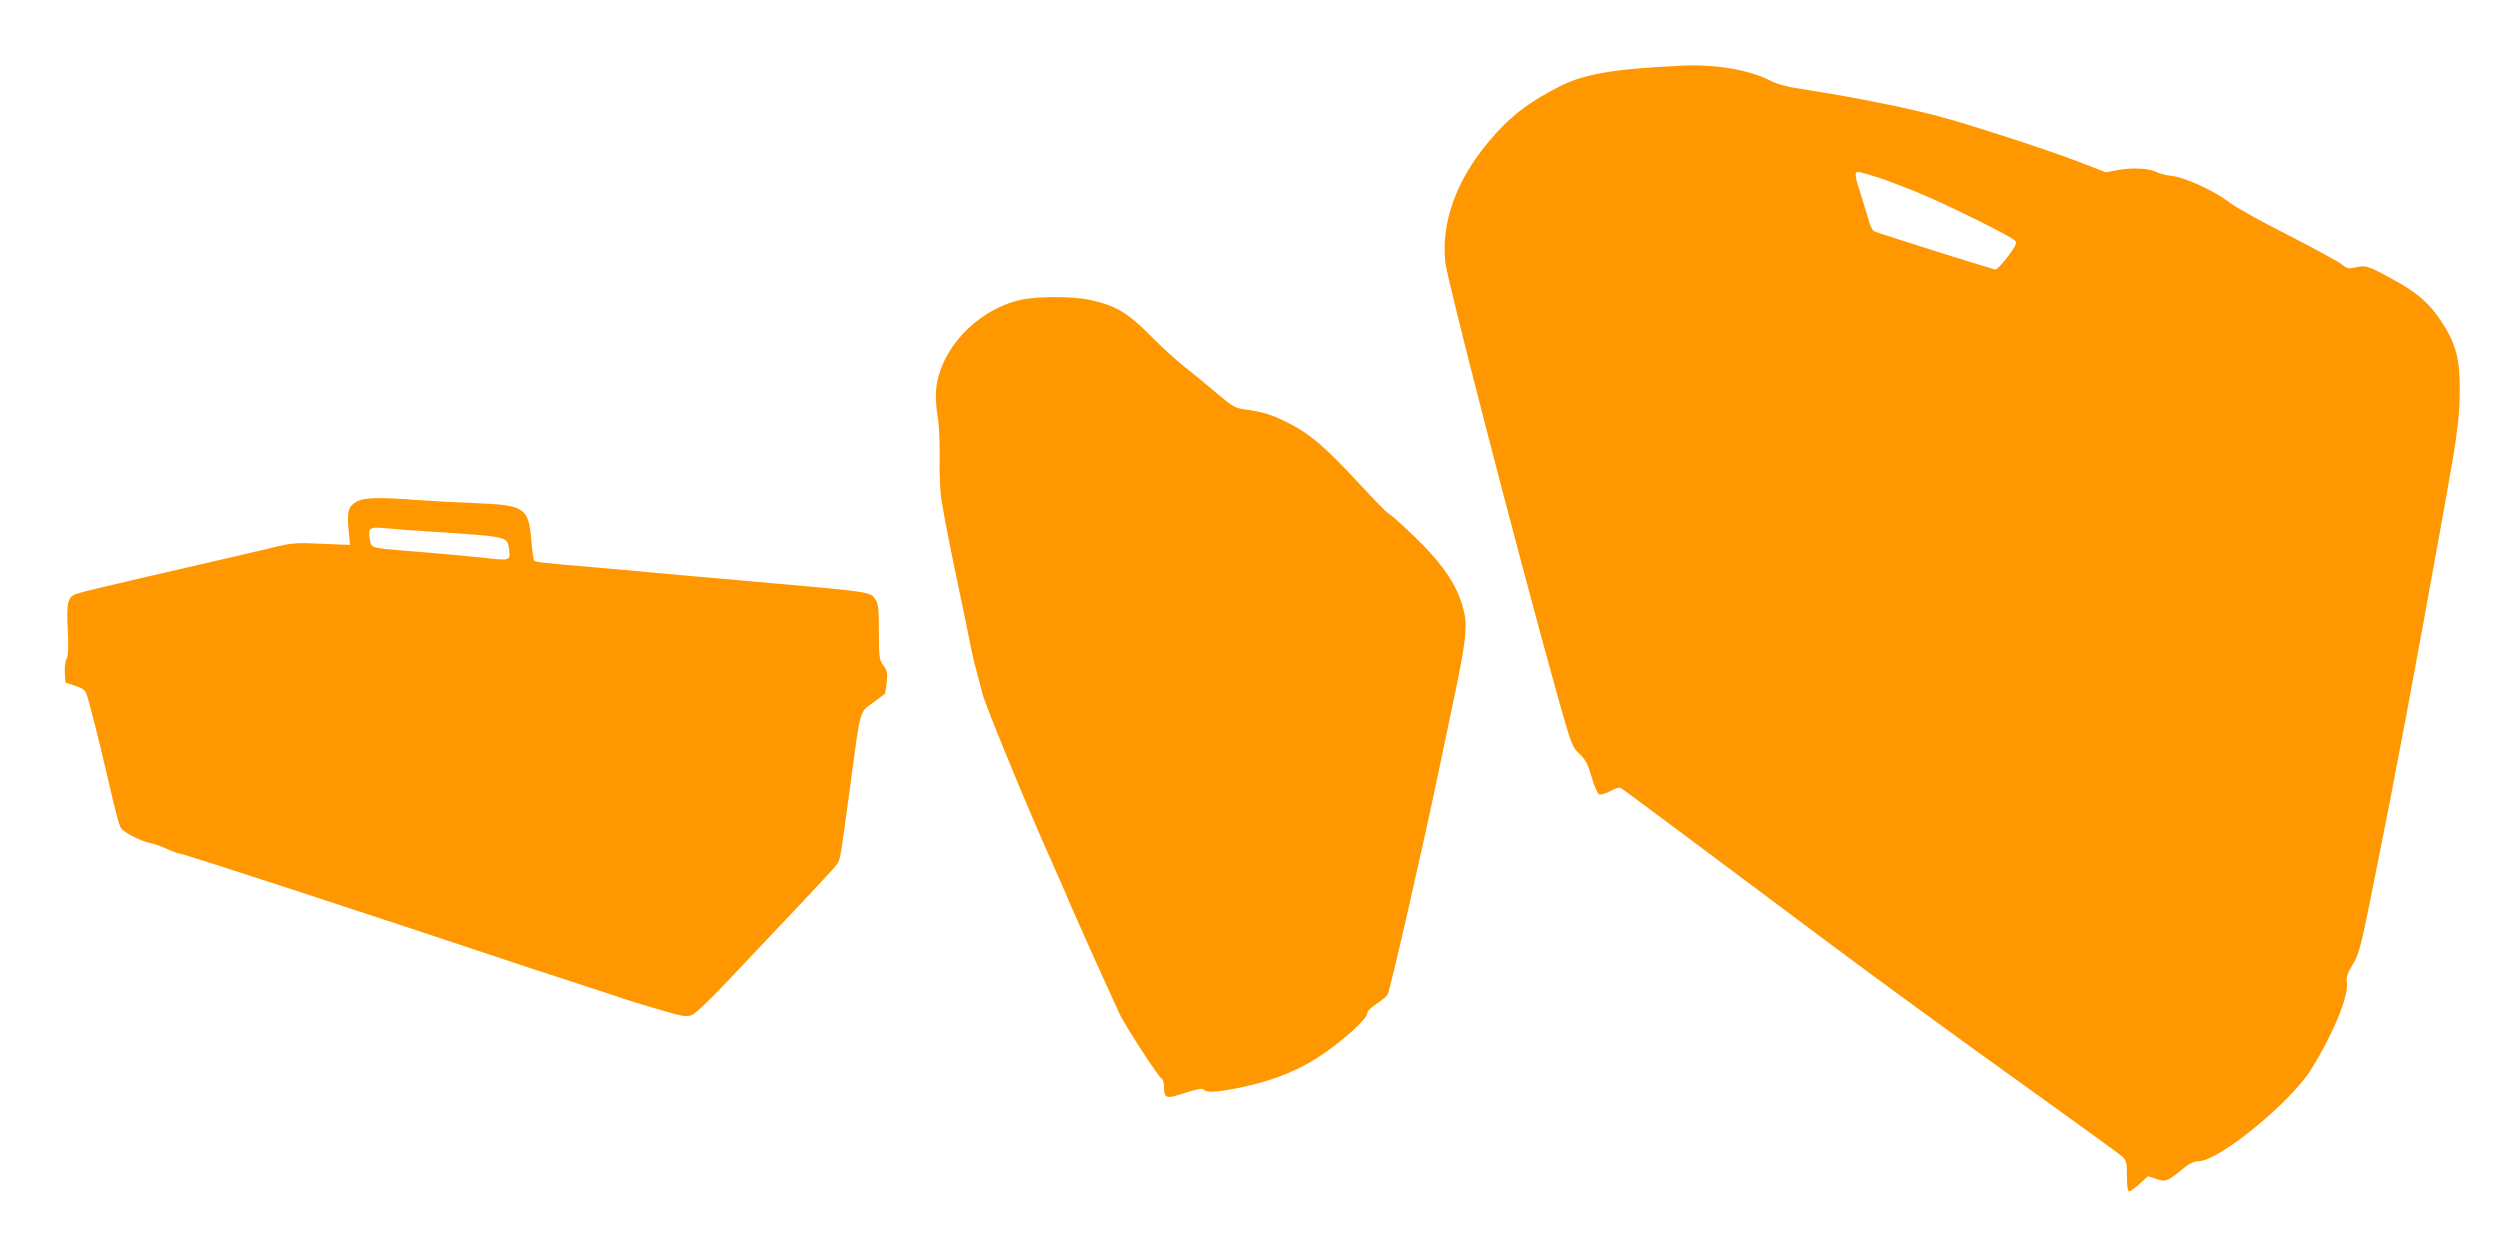 <?xml version="1.0" standalone="no"?>
<!DOCTYPE svg PUBLIC "-//W3C//DTD SVG 20010904//EN"
 "http://www.w3.org/TR/2001/REC-SVG-20010904/DTD/svg10.dtd">
<svg version="1.0" xmlns="http://www.w3.org/2000/svg"
 width="1280pt" height="632pt" viewBox="0 0 1280 632"
 preserveAspectRatio="xMidYMid meet">
<g transform="translate(0,632) scale(0.1,-0.1)"
fill="#ff9800" stroke="none">
<path d="M8615 5984 c-347 -16 -501 -42 -625 -104 -164 -83 -262 -158 -370
-288 -165 -197 -242 -413 -220 -615 12 -102 365 -1466 568 -2196 78 -277 81
-285 118 -320 32 -30 43 -51 63 -119 13 -47 31 -86 39 -89 8 -4 34 4 57 17 27
15 47 20 56 14 8 -4 307 -227 664 -494 635 -476 910 -677 1560 -1143 176 -126
330 -239 343 -250 19 -18 22 -30 22 -99 0 -52 4 -78 11 -78 7 0 31 18 54 39
l43 39 41 -14 c49 -17 60 -12 135 50 37 30 58 40 86 41 102 3 461 295 570 465
111 175 197 381 186 449 -4 28 2 46 30 93 33 54 41 86 109 425 116 578 197
1010 364 1938 63 350 75 442 75 580 1 157 -20 236 -94 349 -62 94 -125 149
-251 217 -126 69 -136 72 -188 60 -37 -8 -45 -6 -70 15 -16 13 -141 81 -277
151 -137 69 -271 144 -299 166 -74 58 -225 128 -293 136 -31 4 -67 12 -78 19
-36 20 -128 25 -197 12 l-65 -12 -143 55 c-145 56 -506 174 -674 221 -165 47
-467 108 -715 146 -101 15 -149 28 -190 49 -102 53 -278 83 -445 75z m1002
-573 c48 -16 144 -52 212 -81 150 -62 472 -222 489 -243 10 -11 3 -26 -38 -81
-28 -36 -56 -66 -63 -66 -11 0 -574 177 -619 195 -10 4 -22 26 -28 49 -6 22
-24 82 -40 132 -34 101 -36 124 -16 124 8 0 54 -13 103 -29z"/>
<path d="M5210 4781 c-218 -57 -398 -254 -417 -455 -3 -36 0 -93 7 -132 8 -41
12 -130 11 -218 -2 -82 3 -179 9 -215 25 -144 41 -224 80 -411 23 -107 50
-240 61 -295 10 -55 28 -134 40 -175 11 -41 24 -91 29 -111 17 -66 233 -591
365 -884 37 -82 77 -175 89 -205 20 -47 150 -338 246 -546 27 -61 200 -327
220 -339 5 -3 10 -21 10 -38 0 -62 9 -65 106 -33 62 20 89 25 97 17 16 -16 63
-14 174 8 165 33 291 81 408 155 117 75 255 198 255 227 0 12 19 31 50 51 27
18 52 39 55 46 18 45 189 794 265 1162 27 129 65 310 84 401 47 224 58 317 45
382 -28 138 -102 252 -273 415 -59 56 -111 102 -116 102 -5 0 -70 66 -145 148
-182 195 -256 259 -362 313 -86 45 -138 61 -237 74 -43 6 -61 17 -145 89 -53
45 -125 104 -160 131 -35 27 -112 97 -170 156 -118 118 -177 154 -308 183 -97
21 -286 20 -373 -3z"/>
<path d="M1823 3750 c-40 -24 -47 -50 -38 -145 l7 -75 -144 6 c-134 6 -151 5
-258 -21 -179 -42 -250 -59 -625 -145 -192 -44 -362 -85 -376 -91 -43 -17 -49
-46 -42 -184 4 -90 3 -132 -6 -148 -7 -13 -11 -45 -9 -73 l3 -49 49 -16 c33
-10 52 -22 57 -37 13 -33 63 -230 104 -407 52 -224 62 -261 74 -284 12 -22
102 -68 153 -78 18 -3 56 -17 83 -30 28 -12 56 -23 64 -23 19 0 924 -296 1806
-590 33 -11 143 -47 245 -80 102 -33 199 -65 215 -71 17 -6 97 -31 179 -55
135 -40 151 -42 180 -30 17 7 94 80 171 162 77 81 234 247 348 368 115 121
216 230 223 242 17 24 18 34 69 414 52 386 45 361 113 411 31 23 59 44 62 46
2 2 7 29 10 59 5 48 3 60 -17 87 -21 29 -23 40 -23 172 0 111 -3 145 -16 163
-30 44 -2 39 -654 97 -217 19 -444 39 -505 45 -60 6 -186 17 -280 25 -293 25
-305 27 -311 37 -3 5 -10 52 -14 105 -14 164 -34 177 -287 187 -98 4 -232 11
-298 16 -196 15 -275 13 -312 -10z m357 -150 c435 -29 417 -25 427 -97 7 -50
0 -53 -92 -43 -80 9 -249 25 -440 40 -177 15 -173 14 -181 55 -11 61 -3 68 74
61 37 -4 132 -11 212 -16z"/>
</g>
</svg>
